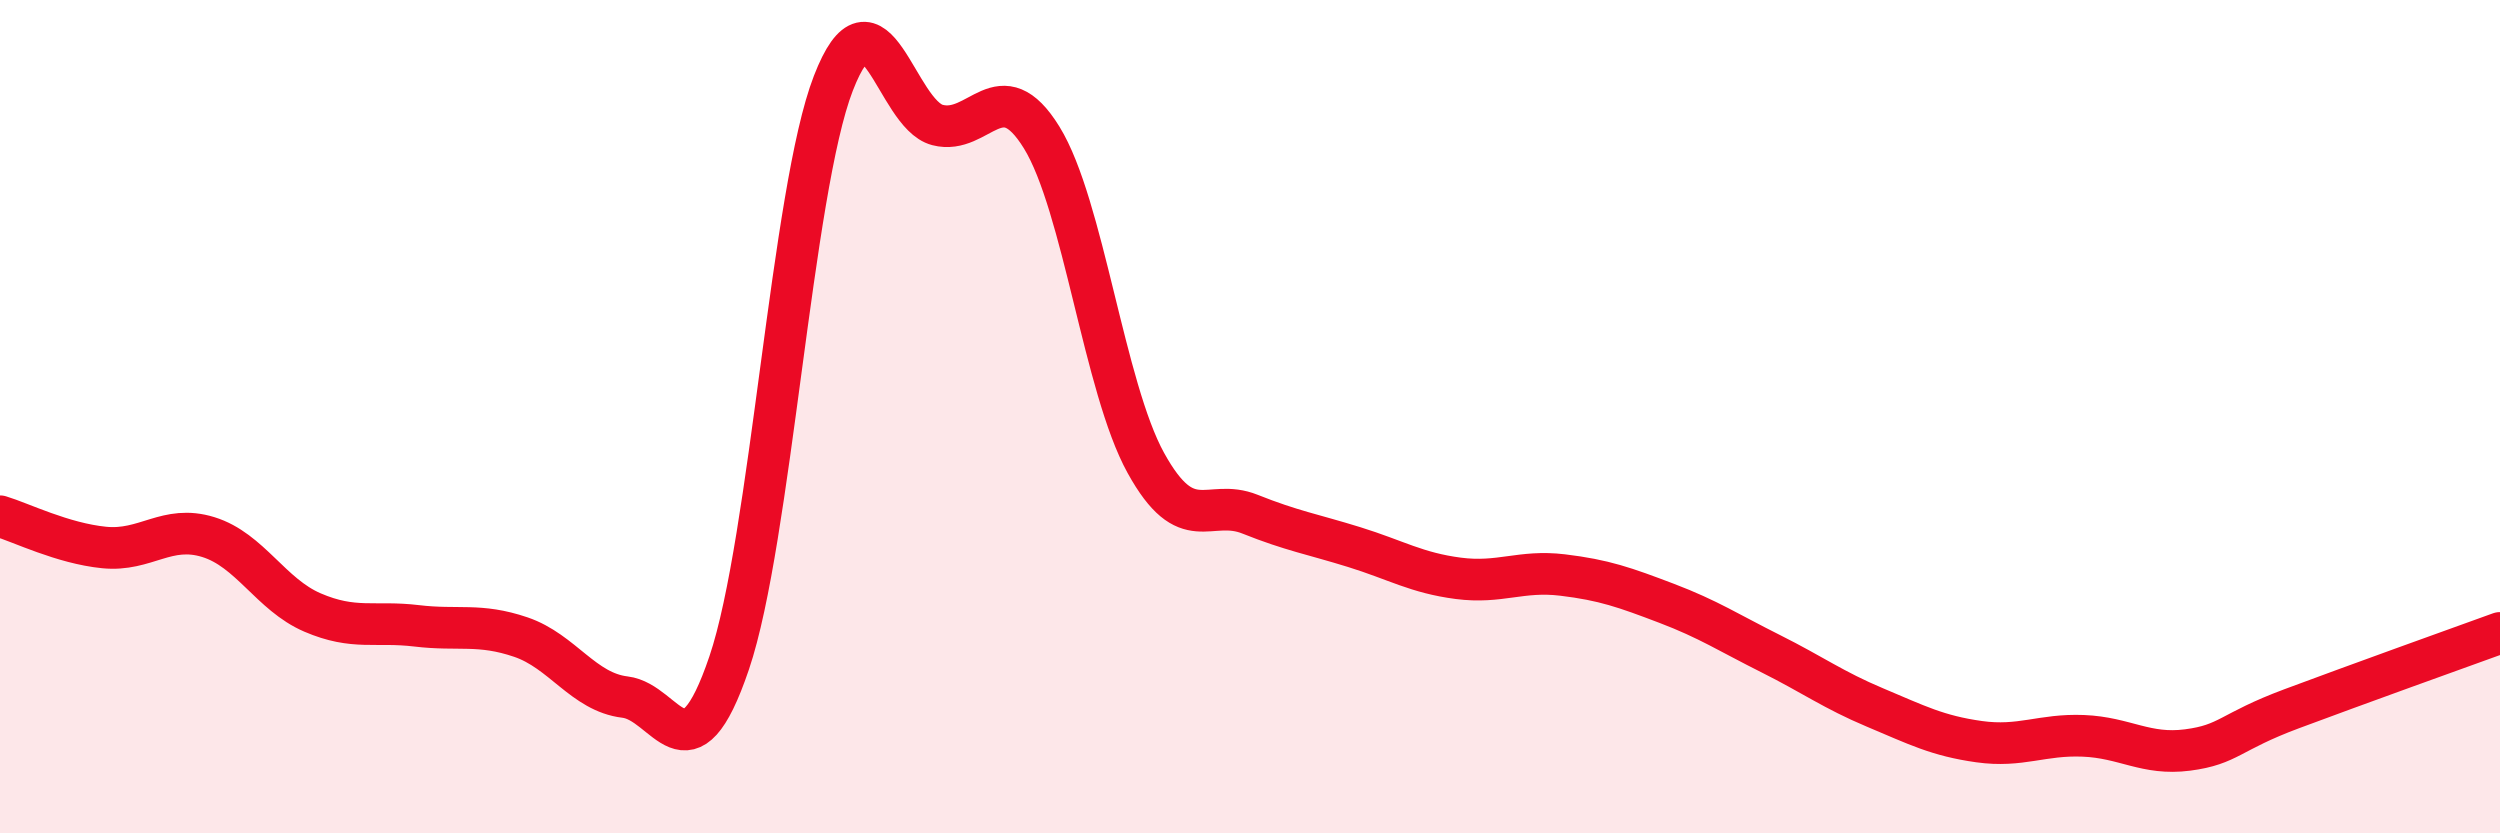 
    <svg width="60" height="20" viewBox="0 0 60 20" xmlns="http://www.w3.org/2000/svg">
      <path
        d="M 0,12.39 C 0.5,12.54 1.5,13.04 2.5,13.14 C 3.5,13.24 4,12.58 5,12.89 C 6,13.2 6.5,14.27 7.5,14.7 C 8.5,15.13 9,14.9 10,15.02 C 11,15.14 11.5,14.95 12.5,15.29 C 13.5,15.63 14,16.61 15,16.73 C 16,16.85 16.5,18.86 17.5,15.91 C 18.5,12.96 19,4.58 20,2 C 21,-0.58 21.5,2.74 22.5,3 C 23.5,3.26 24,1.68 25,3.3 C 26,4.92 26.5,9.3 27.5,11.11 C 28.5,12.92 29,11.94 30,12.34 C 31,12.74 31.5,12.82 32.5,13.13 C 33.5,13.44 34,13.75 35,13.88 C 36,14.01 36.5,13.68 37.5,13.8 C 38.5,13.92 39,14.1 40,14.48 C 41,14.86 41.5,15.19 42.5,15.69 C 43.5,16.19 44,16.56 45,16.98 C 46,17.4 46.5,17.66 47.5,17.8 C 48.5,17.94 49,17.62 50,17.66 C 51,17.7 51.5,18.13 52.5,18 C 53.5,17.87 53.5,17.57 55,17.01 C 56.5,16.45 59,15.55 60,15.19L60 20L0 20Z"
        fill="#EB0A25"
        opacity="0.1"
        stroke-linecap="round"
        stroke-linejoin="round"
      />
      <path
        d="M 0,12.39 C 0.5,12.54 1.5,13.04 2.5,13.14 C 3.5,13.24 4,12.58 5,12.89 C 6,13.2 6.5,14.27 7.5,14.7 C 8.5,15.13 9,14.9 10,15.02 C 11,15.14 11.5,14.95 12.5,15.29 C 13.5,15.63 14,16.61 15,16.73 C 16,16.85 16.5,18.86 17.5,15.91 C 18.5,12.96 19,4.58 20,2 C 21,-0.58 21.5,2.74 22.5,3 C 23.5,3.26 24,1.68 25,3.3 C 26,4.92 26.5,9.3 27.5,11.11 C 28.5,12.92 29,11.94 30,12.34 C 31,12.74 31.5,12.82 32.5,13.13 C 33.5,13.44 34,13.75 35,13.88 C 36,14.01 36.5,13.68 37.5,13.8 C 38.5,13.92 39,14.1 40,14.48 C 41,14.86 41.5,15.19 42.5,15.69 C 43.5,16.19 44,16.56 45,16.98 C 46,17.4 46.5,17.66 47.5,17.8 C 48.5,17.94 49,17.62 50,17.66 C 51,17.7 51.5,18.13 52.5,18 C 53.5,17.87 53.5,17.57 55,17.01 C 56.5,16.45 59,15.55 60,15.19"
        stroke="#EB0A25"
        stroke-width="1"
        fill="none"
        stroke-linecap="round"
        stroke-linejoin="round"
      />
    </svg>
  